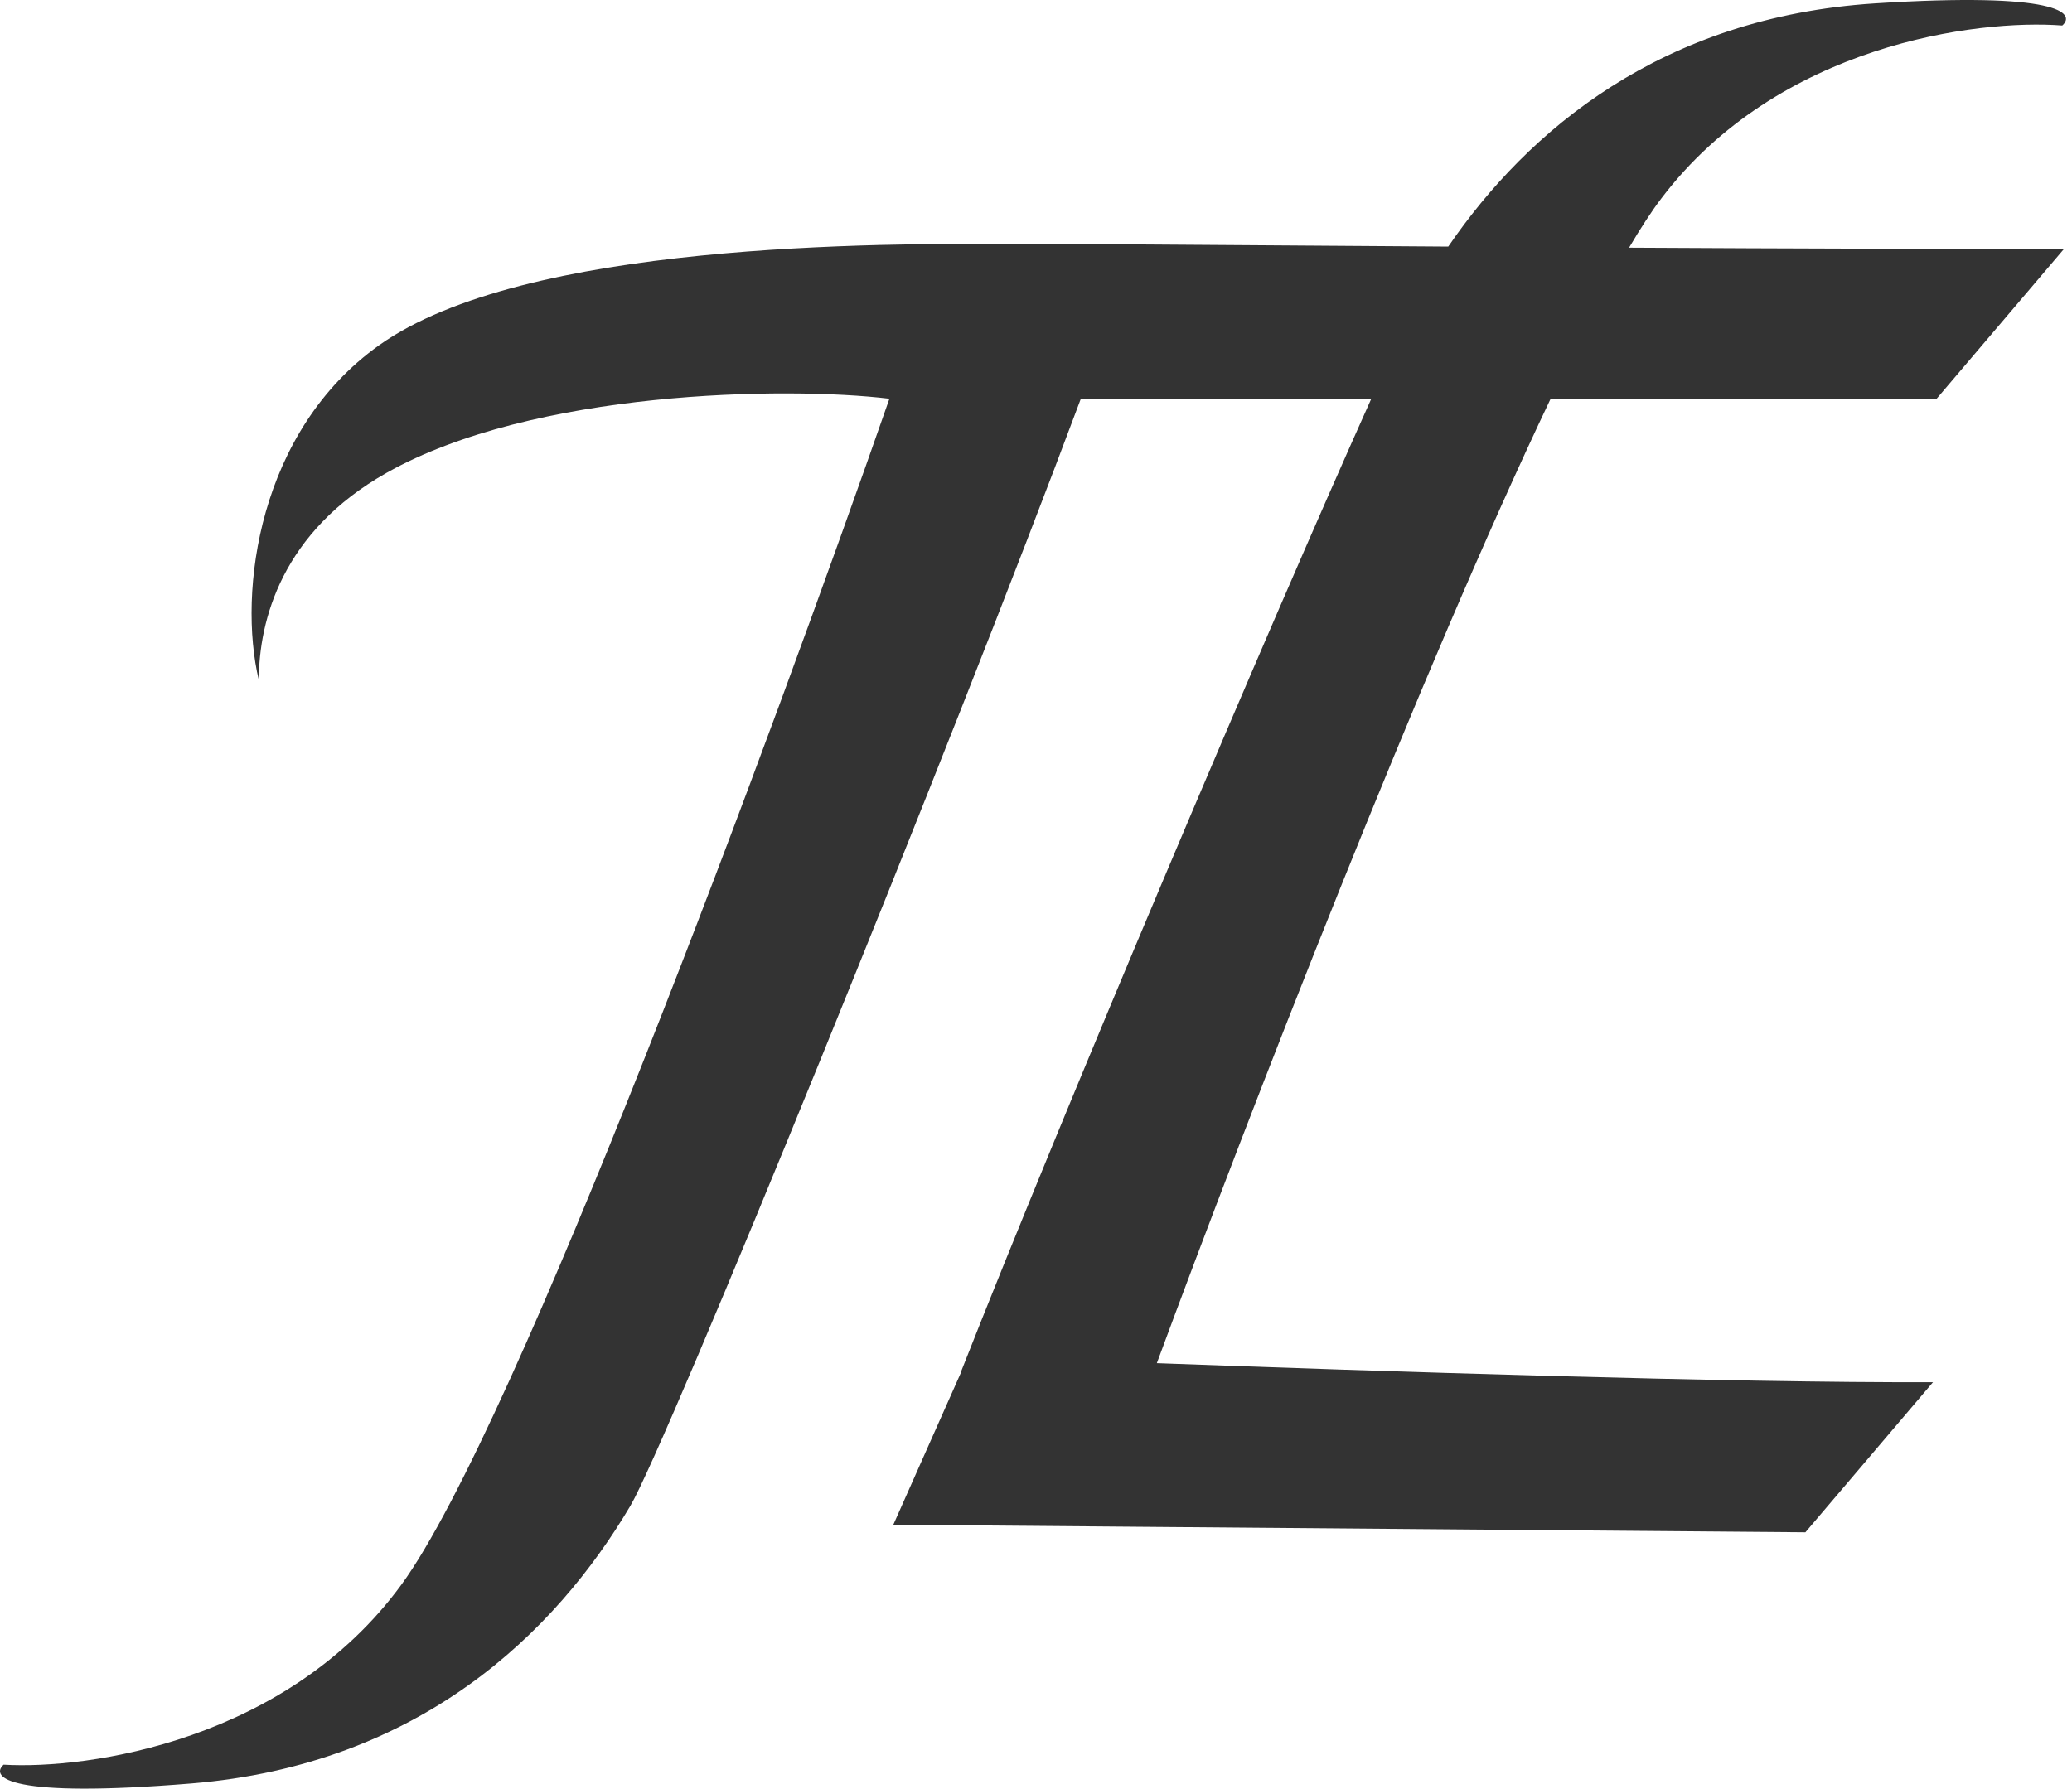 <svg width="205" height="177" viewBox="0 0 205 177" fill="none" xmlns="http://www.w3.org/2000/svg">
<path fill-rule="evenodd" clip-rule="evenodd" d="M95.068 135.778L95.098 135.779L88.384 150.886L178.624 151.633L191.25 136.779C171.597 136.861 136.178 135.695 114.455 134.896C123.579 110.216 140.635 66.276 153.419 39.457H191.607L204.233 24.603C192.998 24.65 177.095 24.595 161.178 24.508C162.333 22.551 163.401 20.912 164.363 19.644C175.926 4.399 195.631 1.878 204.038 2.523C205.422 1.309 203.652 -0.827 185.506 0.335C164.431 1.686 151.184 12.875 143.289 24.4C136.229 24.353 129.545 24.306 123.698 24.264C113.565 24.192 105.945 24.138 103.238 24.138C102.528 24.138 101.723 24.135 100.834 24.132C86.824 24.08 51.838 23.951 37.507 34.165C25.606 42.648 23.505 58.52 25.609 67.309C25.609 61.368 27.915 52.621 38.25 46.791C52.733 38.621 77.723 38.219 87.997 39.457C76.609 72.137 51.01 141.358 39.721 156.807C28.431 172.256 8.774 175.127 0.356 174.632C-1.005 175.87 0.802 177.975 18.924 176.489C41.577 174.632 54.961 161.541 62.373 149.008C65.933 142.99 94.187 73.623 106.937 39.457H135.674C125.48 62.155 105.425 109.466 95.068 135.778Z" fill="#333333"/>
</svg>
